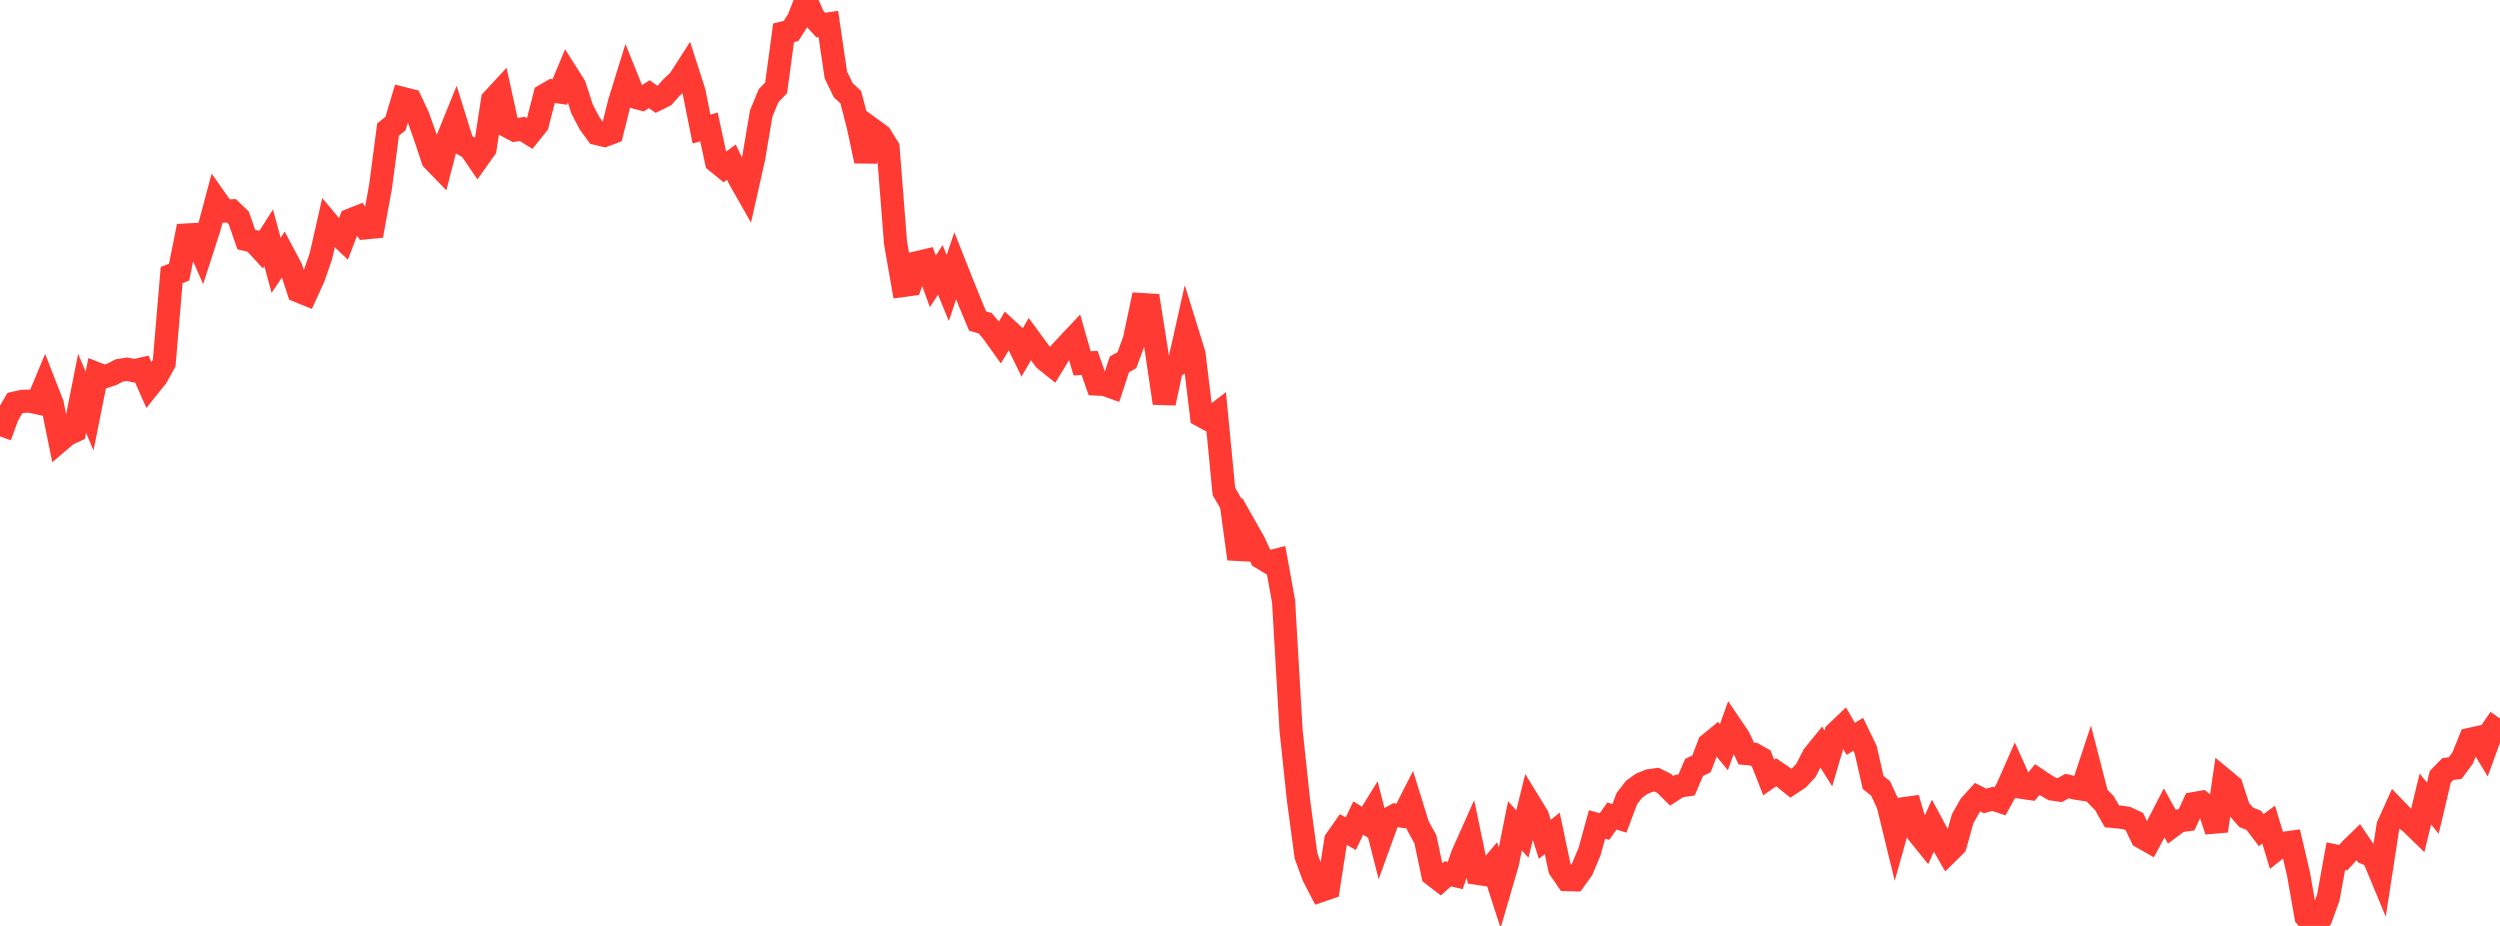 <?xml version="1.0" standalone="no"?>
<!DOCTYPE svg PUBLIC "-//W3C//DTD SVG 1.1//EN" "http://www.w3.org/Graphics/SVG/1.1/DTD/svg11.dtd">

<svg width="135" height="50" viewBox="0 0 135 50" preserveAspectRatio="none" 
  xmlns="http://www.w3.org/2000/svg"
  xmlns:xlink="http://www.w3.org/1999/xlink">


<polyline points="0.0, 23.564 0.403, 22.452 0.806, 21.764 1.209, 21.675 1.612, 21.66 2.015, 21.748 2.418, 20.779 2.821, 21.81 3.224, 23.798 3.627, 23.456 4.03, 23.271 4.433, 21.238 4.836, 22.202 5.239, 20.187 5.642, 20.344 6.045, 20.21 6.448, 20.003 6.851, 19.938 7.254, 20.02 7.657, 19.928 8.06, 20.838 8.463, 20.334 8.866, 19.6 9.269, 14.855 9.672, 14.693 10.075, 12.69 10.478, 12.667 10.881, 13.585 11.284, 12.338 11.687, 10.827 12.09, 11.4 12.493, 11.384 12.896, 11.773 13.299, 12.936 13.701, 13.032 14.104, 13.471 14.507, 12.839 14.91, 14.326 15.313, 13.722 15.716, 14.477 16.119, 15.716 16.522, 15.878 16.925, 14.994 17.328, 13.837 17.731, 12.06 18.134, 12.539 18.537, 12.924 18.94, 11.872 19.343, 11.714 19.746, 12.302 20.149, 12.265 20.552, 10.064 20.955, 6.995 21.358, 6.672 21.761, 5.319 22.164, 5.421 22.567, 6.276 22.97, 7.417 23.373, 8.627 23.776, 9.042 24.179, 7.481 24.582, 6.486 24.985, 7.775 25.388, 8.002 25.791, 8.592 26.194, 8.024 26.597, 5.4 27.0, 4.964 27.403, 6.812 27.806, 7.025 28.209, 6.961 28.612, 7.216 29.015, 6.718 29.418, 5.145 29.821, 4.91 30.224, 4.969 30.627, 4.008 31.03, 4.645 31.433, 5.89 31.836, 6.658 32.239, 7.213 32.642, 7.311 33.045, 7.159 33.448, 5.538 33.851, 4.237 34.254, 5.237 34.657, 5.344 35.06, 5.085 35.463, 5.371 35.866, 5.171 36.269, 4.714 36.672, 4.34 37.075, 3.711 37.478, 4.961 37.881, 6.968 38.284, 6.856 38.687, 8.724 39.09, 9.052 39.493, 8.753 39.896, 9.597 40.299, 10.307 40.701, 8.524 41.104, 6.132 41.507, 5.159 41.91, 4.745 42.313, 1.772 42.716, 1.672 43.119, 1.041 43.522, 0.0 43.925, 0.921 44.328, 1.357 44.731, 1.295 45.134, 4.043 45.537, 4.874 45.94, 5.245 46.343, 6.801 46.746, 8.696 47.149, 7.029 47.552, 7.323 47.955, 7.981 48.358, 13.11 48.761, 15.415 49.164, 15.36 49.567, 14.174 49.97, 14.079 50.373, 15.194 50.776, 14.574 51.179, 15.552 51.582, 14.357 51.985, 15.372 52.388, 16.373 52.791, 17.338 53.194, 17.45 53.597, 17.923 54.0, 18.486 54.403, 17.809 54.806, 18.181 55.209, 19.007 55.612, 18.311 56.015, 18.859 56.418, 19.411 56.821, 19.736 57.224, 19.076 57.627, 18.639 58.03, 18.211 58.433, 19.622 58.836, 19.597 59.239, 20.739 59.642, 20.758 60.045, 20.901 60.448, 19.675 60.851, 19.45 61.254, 18.359 61.657, 16.448 62.06, 16.472 62.463, 19.035 62.866, 21.769 63.269, 19.89 63.672, 19.62 64.075, 17.822 64.478, 19.121 64.881, 22.447 65.284, 22.666 65.687, 22.358 66.09, 26.539 66.493, 27.233 66.896, 30.18 67.299, 28.543 67.701, 29.252 68.104, 30.112 68.507, 30.356 68.91, 30.254 69.313, 32.474 69.716, 39.414 70.119, 43.212 70.522, 46.211 70.925, 47.31 71.328, 48.088 71.731, 47.951 72.134, 45.364 72.537, 44.79 72.94, 45.023 73.343, 44.173 73.746, 44.424 74.149, 43.771 74.552, 45.355 74.955, 44.244 75.358, 44.018 75.761, 44.079 76.164, 43.286 76.567, 44.587 76.97, 45.318 77.373, 47.232 77.776, 47.543 78.179, 47.186 78.582, 47.279 78.985, 46.131 79.388, 45.228 79.791, 47.161 80.194, 47.22 80.597, 46.742 81.0, 47.986 81.403, 46.603 81.806, 44.596 82.209, 45.034 82.612, 43.399 83.015, 44.056 83.418, 45.322 83.821, 45.001 84.224, 46.911 84.627, 47.498 85.03, 47.509 85.433, 46.945 85.836, 45.985 86.239, 44.52 86.642, 44.633 87.045, 44.066 87.448, 44.192 87.851, 43.122 88.254, 42.605 88.657, 42.32 89.06, 42.158 89.463, 42.103 89.866, 42.304 90.269, 42.706 90.672, 42.445 91.075, 42.388 91.478, 41.444 91.881, 41.248 92.284, 40.192 92.687, 39.862 93.09, 40.351 93.493, 39.233 93.896, 39.828 94.299, 40.69 94.701, 40.726 95.104, 40.954 95.507, 41.982 95.91, 41.701 96.313, 41.975 96.716, 42.301 97.119, 42.033 97.522, 41.598 97.925, 40.807 98.328, 40.31 98.731, 40.954 99.134, 39.583 99.537, 39.2 99.94, 39.898 100.343, 39.652 100.746, 40.484 101.149, 42.254 101.552, 42.575 101.955, 43.445 102.358, 45.102 102.761, 43.674 103.164, 43.619 103.567, 44.984 103.97, 45.482 104.373, 44.589 104.776, 45.337 105.179, 46.042 105.582, 45.644 105.985, 44.209 106.388, 43.493 106.791, 43.049 107.194, 43.251 107.597, 43.139 108.0, 43.273 108.403, 42.539 108.806, 41.627 109.209, 42.52 109.612, 42.579 110.015, 42.097 110.418, 42.367 110.821, 42.607 111.224, 42.666 111.627, 42.448 112.03, 42.549 112.433, 42.612 112.836, 41.396 113.239, 42.963 113.642, 43.377 114.045, 44.083 114.448, 44.119 114.851, 44.176 115.254, 44.366 115.657, 45.206 116.06, 45.434 116.463, 44.681 116.866, 43.899 117.269, 44.627 117.672, 44.325 118.075, 44.271 118.478, 43.392 118.881, 43.321 119.284, 43.644 119.687, 44.869 120.09, 42.111 120.493, 42.445 120.896, 43.68 121.299, 44.14 121.701, 44.296 122.104, 44.826 122.507, 44.53 122.91, 45.859 123.313, 45.539 123.716, 45.483 124.119, 47.197 124.522, 49.499 124.925, 50.0 125.328, 49.576 125.731, 48.459 126.134, 46.227 126.537, 46.31 126.94, 45.863 127.343, 45.471 127.746, 46.066 128.149, 46.232 128.552, 47.202 128.955, 44.592 129.358, 43.699 129.761, 44.116 130.164, 44.413 130.567, 44.805 130.97, 43.147 131.373, 43.644 131.776, 41.944 132.179, 41.531 132.582, 41.475 132.985, 40.926 133.388, 39.924 133.791, 39.834 134.194, 40.494 134.597, 39.384 135.0, 38.798" fill="none" stroke="#ff3a33" stroke-width="1.25"/>

</svg>